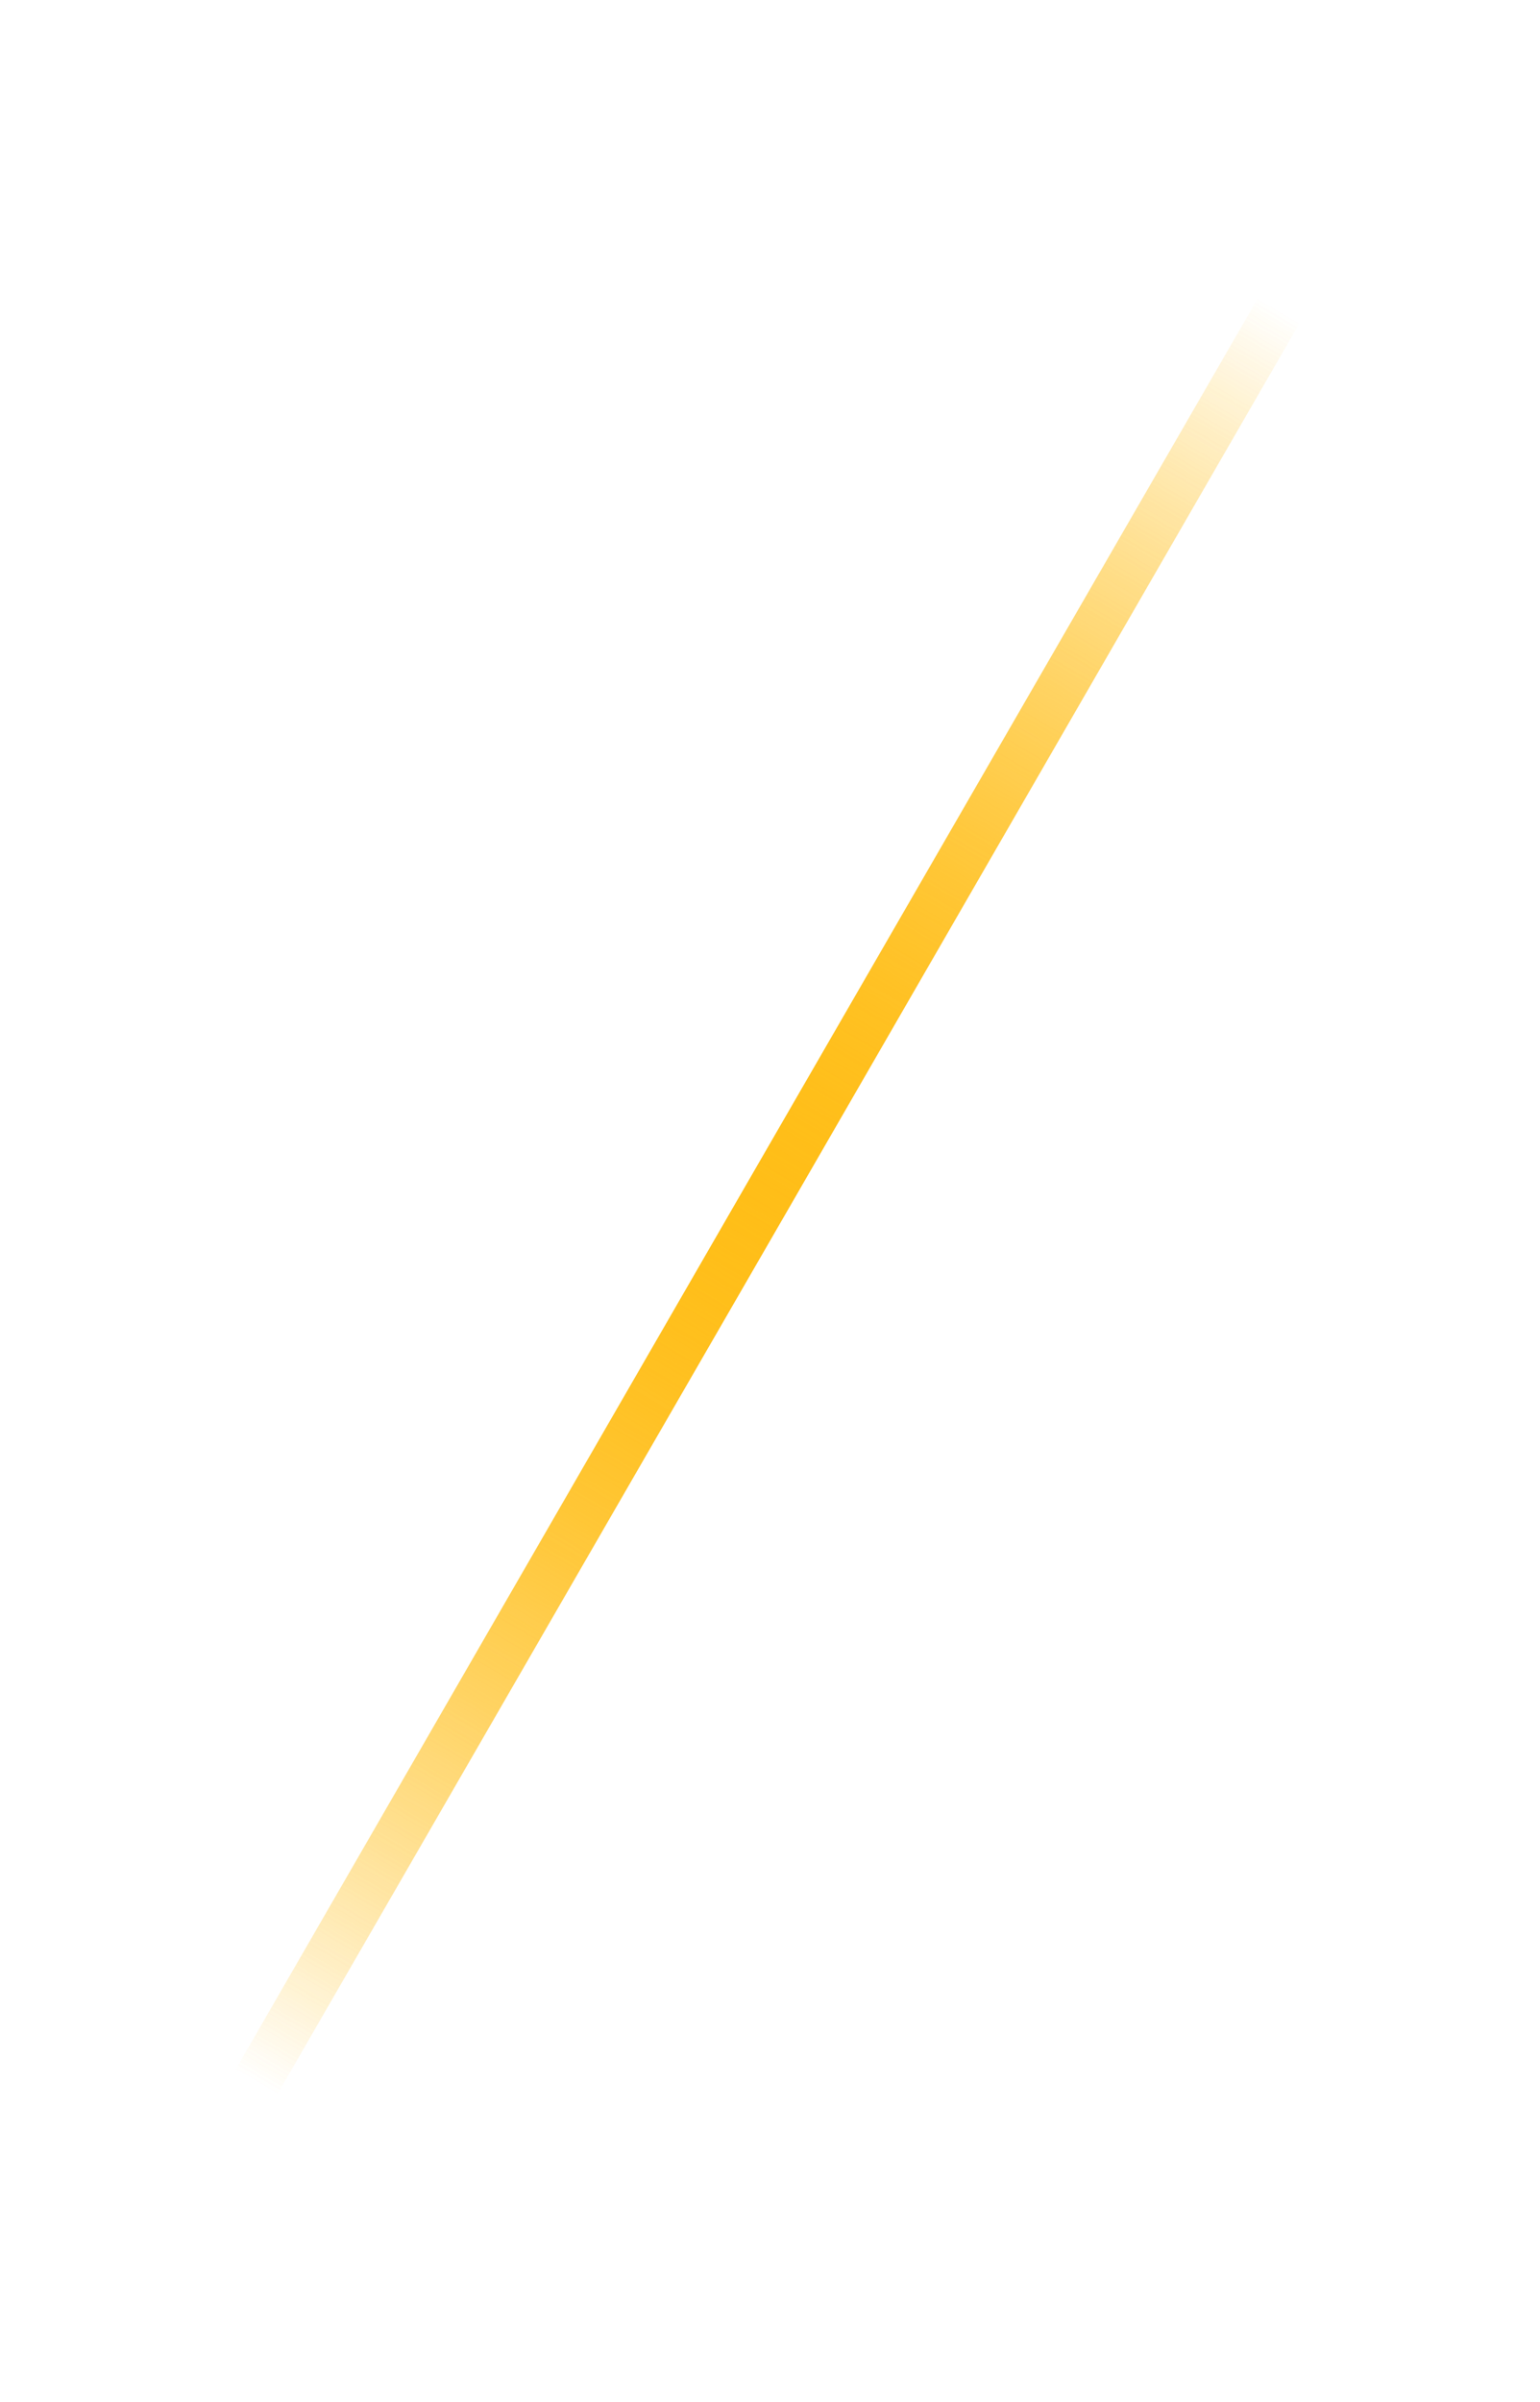 <svg width="127" height="198" viewBox="0 0 127 198" fill="none" xmlns="http://www.w3.org/2000/svg">
<line x1="113.314" y1="12" x2="13.314" y2="185.205" stroke="url(#paint0_radial_368_567)" stroke-width="4"/>
<g filter="url(#filter0_f_368_567)">
<line x1="113.314" y1="12" x2="13.314" y2="185.205" stroke="url(#paint1_radial_368_567)" stroke-width="4"/>
</g>
<path d="M49.198 93H39.504C38.468 93 37.851 92.482 37.654 91.446L26.184 47.12C25.839 45.985 26.332 45.418 27.664 45.418H34.62C35.607 45.418 36.199 45.936 36.396 46.972L44.166 83.38H44.462L52.232 46.972C52.429 45.936 53.021 45.418 54.008 45.418H60.964C62.197 45.418 62.691 45.985 62.444 47.12L50.974 91.446C50.727 92.482 50.135 93 49.198 93Z" fill="white"/>
<path d="M73.626 136.864V135.384C73.626 134.348 74.144 133.83 75.18 133.83H81.47C82.506 133.83 83.024 134.348 83.024 135.384V135.976C83.024 137.851 83.394 139.133 84.134 139.824C84.874 140.515 86.231 140.86 88.204 140.86H91.682C93.606 140.86 94.938 140.49 95.678 139.75C96.467 139.01 96.862 137.629 96.862 135.606V134.718C96.862 133.287 96.27 132.202 95.086 131.462C93.951 130.673 92.521 130.204 90.794 130.056C89.067 129.908 87.193 129.637 85.17 129.242C83.197 128.798 81.347 128.255 79.62 127.614C77.893 126.923 76.438 125.616 75.254 123.692C74.119 121.719 73.552 119.203 73.552 116.144V113.554C73.552 109.706 74.637 106.721 76.808 104.6C78.979 102.479 81.988 101.418 85.836 101.418H93.236C97.133 101.418 100.167 102.479 102.338 104.6C104.509 106.721 105.594 109.706 105.594 113.554V114.96C105.594 115.996 105.076 116.514 104.04 116.514H97.75C96.714 116.514 96.196 115.996 96.196 114.96V114.516C96.196 112.592 95.826 111.285 95.086 110.594C94.346 109.903 92.989 109.558 91.016 109.558H88.13C86.107 109.558 84.726 109.953 83.986 110.742C83.295 111.482 82.95 112.962 82.95 115.182V116.588C82.95 118.907 84.973 120.239 89.018 120.584C93.211 120.929 96.936 121.768 100.192 123.1C101.919 123.84 103.349 125.172 104.484 127.096C105.668 128.971 106.26 131.388 106.26 134.348V136.864C106.26 140.712 105.175 143.697 103.004 145.818C100.833 147.939 97.824 149 93.976 149H85.91C82.062 149 79.053 147.939 76.882 145.818C74.711 143.697 73.626 140.712 73.626 136.864Z" fill="white"/>
<defs>
<filter id="filter0_f_368_567" x="0.582" y="0" width="125.464" height="197.205" filterUnits="userSpaceOnUse" color-interpolation-filters="sRGB">
<feFlood flood-opacity="0" result="BackgroundImageFix"/>
<feBlend mode="normal" in="SourceGraphic" in2="BackgroundImageFix" result="shape"/>
<feGaussianBlur stdDeviation="5.5" result="effect1_foregroundBlur_368_567"/>
</filter>
<radialGradient id="paint0_radial_368_567" cx="0" cy="0" r="1" gradientUnits="userSpaceOnUse" gradientTransform="translate(61.148 97.352) rotate(-59.643) scale(83.639 16244.8)">
<stop stop-color="#FFBE18"/>
<stop offset="1" stop-color="#FFBE18" stop-opacity="0"/>
</radialGradient>
<radialGradient id="paint1_radial_368_567" cx="0" cy="0" r="1" gradientUnits="userSpaceOnUse" gradientTransform="translate(61.148 97.352) rotate(-59.643) scale(83.639 16244.8)">
<stop stop-color="#FFBE18"/>
<stop offset="1" stop-color="#FFBE18" stop-opacity="0"/>
</radialGradient>
</defs>
</svg>
